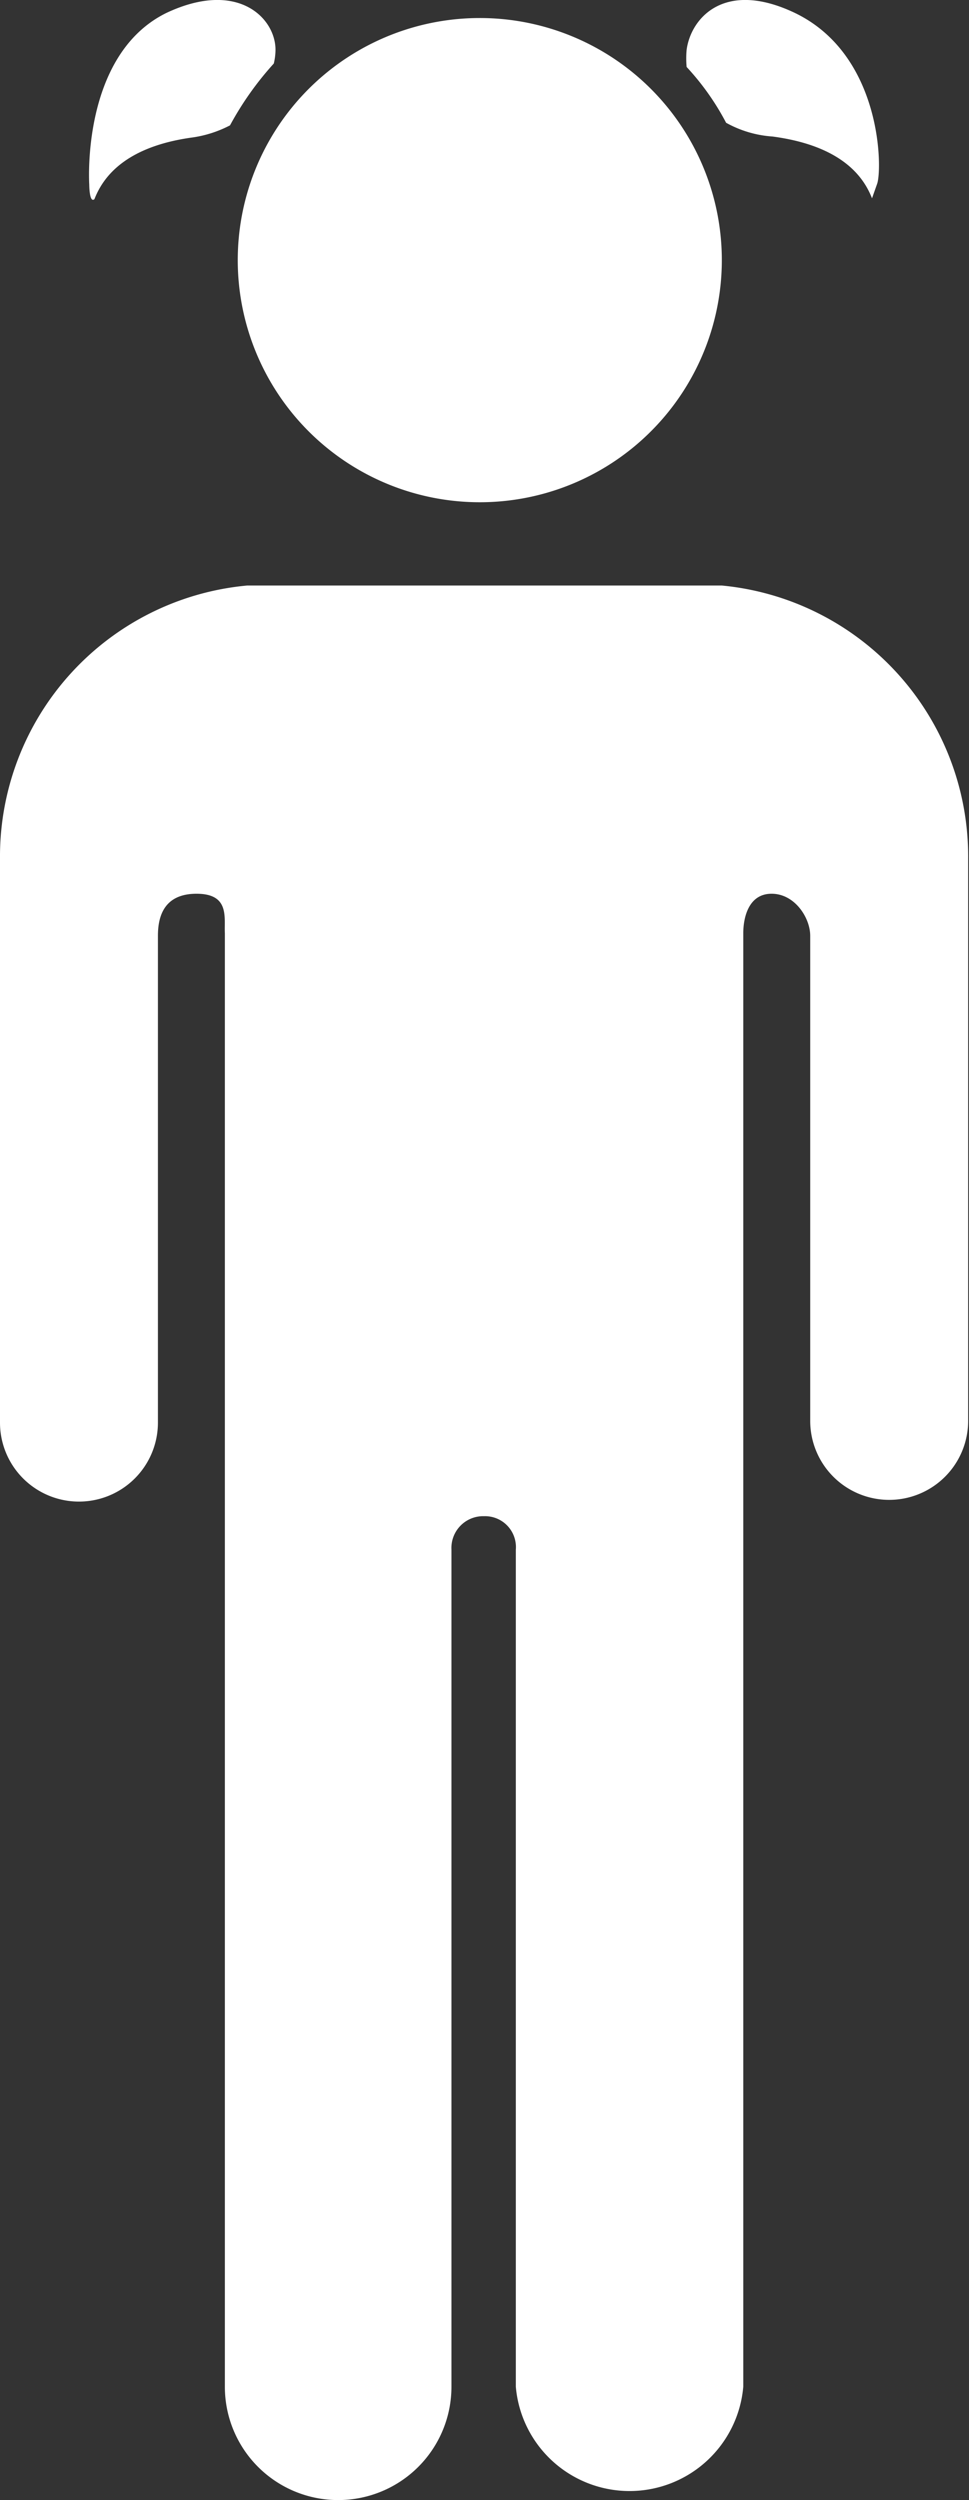 <?xml version="1.0" encoding="UTF-8"?> <svg xmlns="http://www.w3.org/2000/svg" viewBox="0 0 11.29 29.12"><rect x="0" y="0" width="11.29" height="29.12" fill="#333333" stroke="none"/> <defs> <style>.cls-1{fill:#fff;}</style> </defs> <g id="Layer_2" data-name="Layer 2"> <g id="TARGETS"> <path class="cls-1" d="M8.41,6.82H2.88A3.17,3.17,0,0,0,0,10v6.57a.92.92,0,0,0,1.84,0V10.9c0-.21.06-.49.45-.49s.32.28.33.46V27.8a1.32,1.32,0,1,0,2.64,0V18.05a.37.37,0,0,1,.38-.39h0a.36.36,0,0,1,.37.39V27.8a1.33,1.33,0,0,0,2.65,0V10.87c0-.18.06-.46.33-.46s.45.28.45.49v5.65a.92.92,0,0,0,1.84,0V10A3.17,3.17,0,0,0,8.41,6.82Z"></path> <path class="cls-1" d="M3.21.58c0-.37-.44-.82-1.27-.43-1,.49-.9,2-.9,2s0,.22.06.17c.09-.23.33-.61,1.15-.72a1.36,1.36,0,0,0,.43-.14A3.66,3.66,0,0,1,3.19.74.7.7,0,0,0,3.21.58Z"></path> <path class="cls-1" d="M9.26.15C8.44-.24,8.05.21,8,.58a1.12,1.12,0,0,0,0,.2,3,3,0,0,1,.46.65A1.29,1.29,0,0,0,9,1.59c.83.11,1.07.49,1.16.72,0,0,0,0,.06-.17S10.28.64,9.26.15Z"></path> <path class="cls-1" d="M5.59.21A2.82,2.82,0,1,0,8.41,3,2.82,2.82,0,0,0,5.59.21Z"></path> </g> </g> </svg> 
